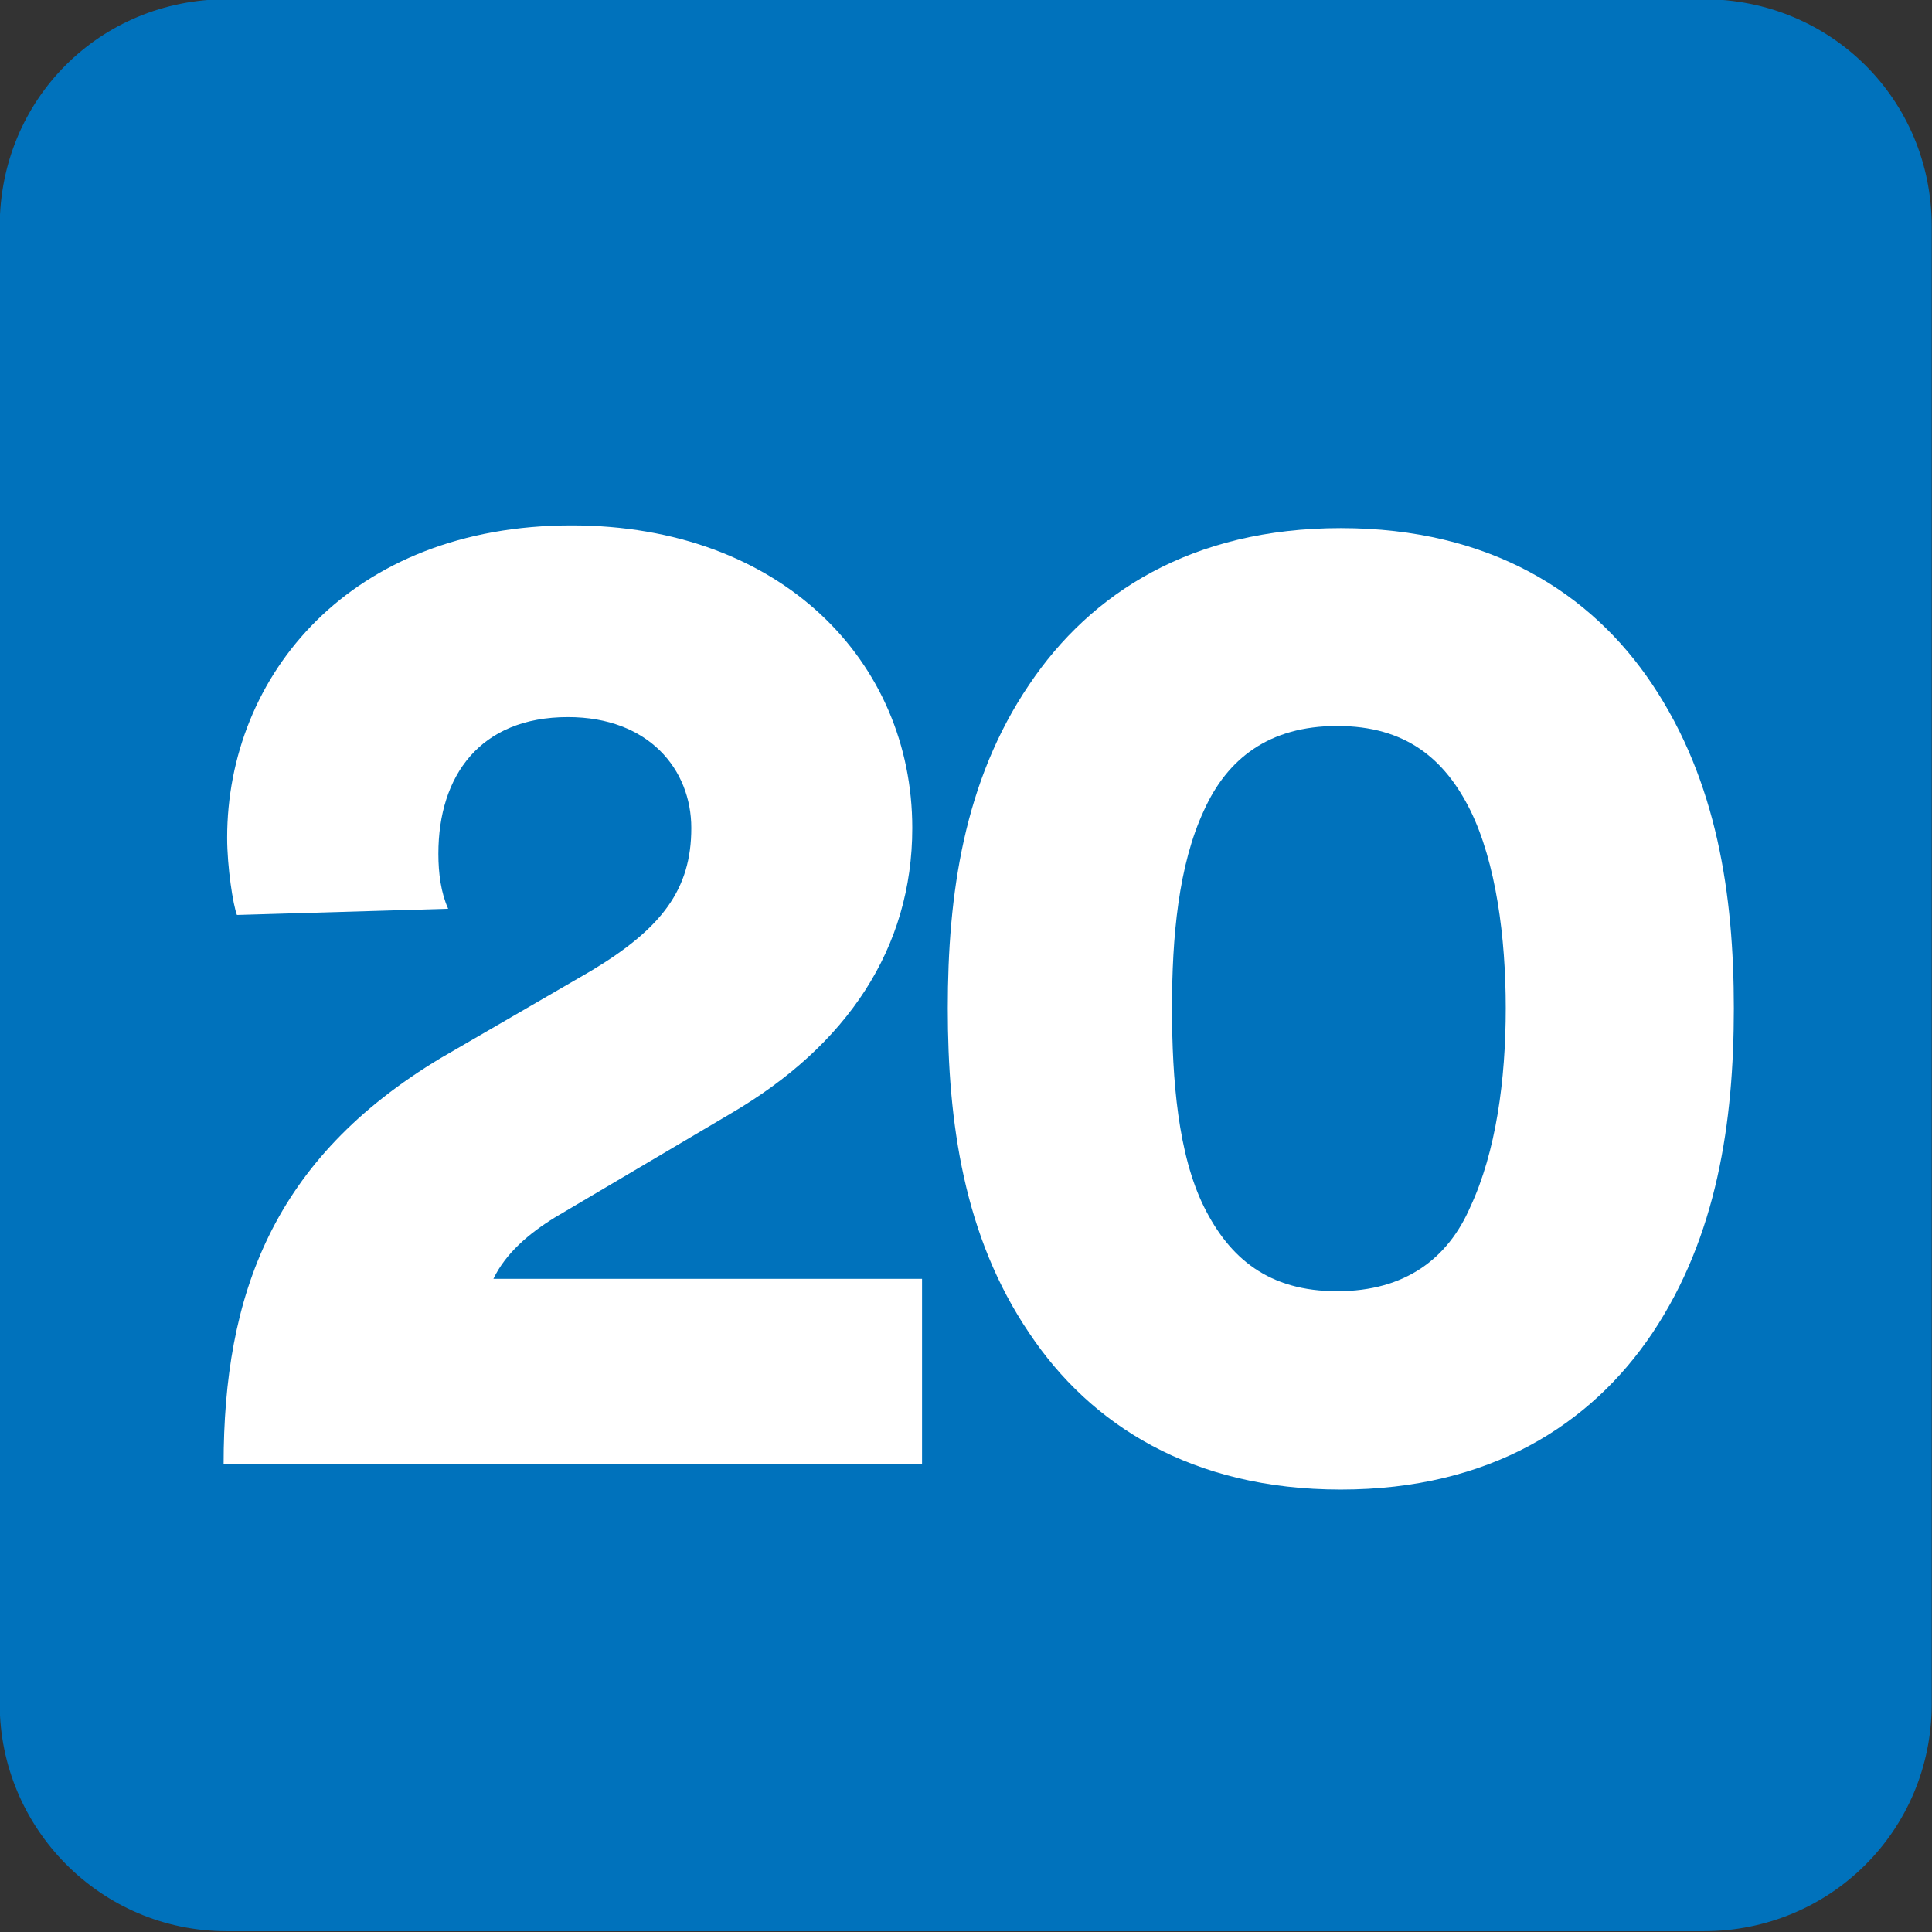 <?xml version="1.0" encoding="UTF-8" standalone="no"?>
<!-- Created with Inkscape (http://www.inkscape.org/) -->

<svg
   width="222.141mm"
   height="222.142mm"
   viewBox="0 0 222.141 222.142"
   version="1.1"
   id="svg5"
   xmlns="http://www.w3.org/2000/svg"
   xmlns:svg="http://www.w3.org/2000/svg">
  <rect x="0" y="0" width="222.141" height="222.142" fill="#333333" stroke="none"/>
  <defs
     id="defs2">
    <clipPath
       id="clip963">
      <path
         d="M 9.781,7.648 H 54.004 V 51.879 H 9.781 Z m 0,0"
         id="path6367" />
    </clipPath>
    <clipPath
       id="clip841">
      <path
         d="m 581.457,361.875 h 10.203 v 10.207 h -10.203 z m 0,0"
         id="path6001" />
    </clipPath>
    <clipPath
       id="clip840">
      <path
         d="m 518.75,356.773 h 10.203 v 10.207 H 518.75 Z m 0,0"
         id="path5998" />
    </clipPath>
    <clipPath
       id="clip828">
      <path
         d="m 218.707,395.801 h 10.203 v 10.207 h -10.203 z m 0,0"
         id="path5962" />
    </clipPath>
    <clipPath
       id="clip878">
      <path
         d="m 188.73,320.852 h 10.203 v 10.207 h -10.203 z m 0,0"
         id="path6112" />
    </clipPath>
    <clipPath
       id="clip831">
      <path
         d="M 259.113,340 H 265 v 6 h -5.887 z m 0,0"
         id="path5971" />
    </clipPath>
    <clipPath
       id="clip830">
      <path
         d="m 259.113,337.684 h 10.203 v 10.203 h -10.203 z m 0,0"
         id="path5968" />
    </clipPath>
    <clipPath
       id="clip833">
      <path
         d="m 276,340 h 4.938 v 6 H 276 Z m 0,0"
         id="path5977" />
    </clipPath>
    <clipPath
       id="clip832">
      <path
         d="m 270.734,337.684 h 10.203 v 10.203 h -10.203 z m 0,0"
         id="path5974" />
    </clipPath>
    <clipPath
       id="clip813">
      <path
         d="m 140.41,369.547 h 10.207 V 379.75 h -10.207 z m 0,0"
         id="path5917" />
    </clipPath>
    <clipPath
       id="clip856">
      <path
         d="m 668.637,325.641 h 10.203 v 10.207 h -10.203 z m 0,0"
         id="path6046" />
    </clipPath>
    <clipPath
       id="clip844">
      <path
         d="m 88,418.055 h 10.203 v 10.203 H 88 Z m 0,0"
         id="path5987" />
    </clipPath>
    <clipPath
       id="clip877">
      <path
         d="m 406.227,815.977 h 10.207 v 10.203 h -10.207 z m 0,0"
         id="path5928" />
    </clipPath>
    <clipPath
       id="clip850">
      <path
         d="m 235.727,306.973 h 8.504 v 8.504 h -8.504 z m 0,0"
         id="path6005" />
    </clipPath>
    <clipPath
       id="clip866">
      <path
         d="m 452.078,278.902 h 8.504 v 8.504 h -8.504 z m 0,0"
         id="path6053" />
    </clipPath>
    <clipPath
       id="clip868">
      <path
         d="m 522.625,262.902 h 8.504 v 8.504 H 522.625 Z m 0,0"
         id="path6059" />
    </clipPath>
    <clipPath
       id="clip870">
      <path
         d="m 532.547,262.902 h 8.504 v 8.504 h -8.504 z m 0,0"
         id="path6065" />
    </clipPath>
    <clipPath
       id="clip835">
      <path
         d="m 327.691,330.547 h 8.504 v 8.504 h -8.504 z m 0,0"
         id="path5983" />
    </clipPath>
    <clipPath
       id="clip848">
      <path
         d="m 80.484,306.496 h 8.504 V 315 h -8.504 z m 0,0"
         id="path5999" />
    </clipPath>
    <clipPath
       id="clip847">
      <path
         d="m 94,308 h 4.91 v 6 H 94 Z m 0,0"
         id="path5996" />
    </clipPath>
    <clipPath
       id="clip846">
      <path
         d="m 90.406,306.496 h 8.504 V 315 H 90.406 Z m 0,0"
         id="path5993" />
    </clipPath>
  </defs>
  <g
     clip-path="url(#clip846)"
     clip-rule="nonzero"
     id="g25402"
     transform="matrix(26.122,0,0,26.122,-2361.618,-8006.38)"
     style="stroke-width:0.014;fill:#0072bc;fill-opacity:1">
    <path
       style="fill:#0072bc;fill-opacity:1;fill-rule:evenodd;stroke:none;stroke-width:0.014"
       d="m 98.91,314 c 0,0.555 -0.445,1 -1.004,1 h -6.5 c -0.559,0 -1,-0.457 -1,-1 v -6.504 c 0,-0.559 0.441,-1 1,-1 h 6.5 c 0.559,0 1.004,0.441 1.004,1 z m 0,0"
       id="path25400" />
  </g>
  <path
     style="fill:#ffffff;fill-opacity:1;fill-rule:nonzero;stroke:none;stroke-width:0.353"
     d="m 27.244,105.204 c -0.444,-1.126 -1.126,-5.509 -1.126,-8.878 0,-18.673 14.184,-35.918 39.592,-35.918 24.184,0 39.184,15.714 39.184,34.796 0,13.776 -7.449,25 -20.918,32.857 l -20.204,11.939 c -2.962,1.836 -5.613,4.08 -7.042,7.042 h 49.286 v 21.327 H 25.71 c 0,-19.49 5.613,-35.102 25,-46.735 l 17.245,-10 c 8.163,-4.895 11.531,-9.387 11.531,-16.428 0,-6.738 -4.895,-12.755 -14.184,-12.755 -10.102,0 -14.898,6.738 -14.898,15.715 0,2.244 0.296,4.487 1.126,6.324 z m 0,0"
     id="path25404" />
  <g
     clip-path="url(#clip847)"
     clip-rule="nonzero"
     id="g25408"
     transform="matrix(26.122,0,0,26.122,-2361.618,-8006.38)"
     style="stroke-width:0.014">
    <path
       style="fill:#ffffff;fill-opacity:1;fill-rule:nonzero;stroke:none;stroke-width:0.014"
       d="m 95.707,311.812 c 0.113,0.227 0.285,0.371 0.586,0.371 0.301,0 0.488,-0.145 0.586,-0.371 0.113,-0.242 0.156,-0.559 0.156,-0.875 0,-0.312 -0.043,-0.641 -0.156,-0.871 -0.113,-0.227 -0.285,-0.371 -0.586,-0.371 -0.301,0 -0.484,0.145 -0.586,0.371 -0.113,0.242 -0.141,0.559 -0.141,0.871 0,0.316 0.027,0.645 0.141,0.875 M 94.938,309.512 c 0.27,-0.402 0.715,-0.688 1.371,-0.688 0.656,0 1.102,0.285 1.371,0.688 0.285,0.426 0.359,0.926 0.359,1.426 0,0.5 -0.074,1.004 -0.359,1.43 -0.27,0.402 -0.715,0.688 -1.371,0.688 -0.656,0 -1.102,-0.285 -1.371,-0.688 -0.289,-0.426 -0.359,-0.93 -0.359,-1.43 0,-0.5 0.07,-1 0.359,-1.426"
       id="path25406" />
  </g>
</svg>
